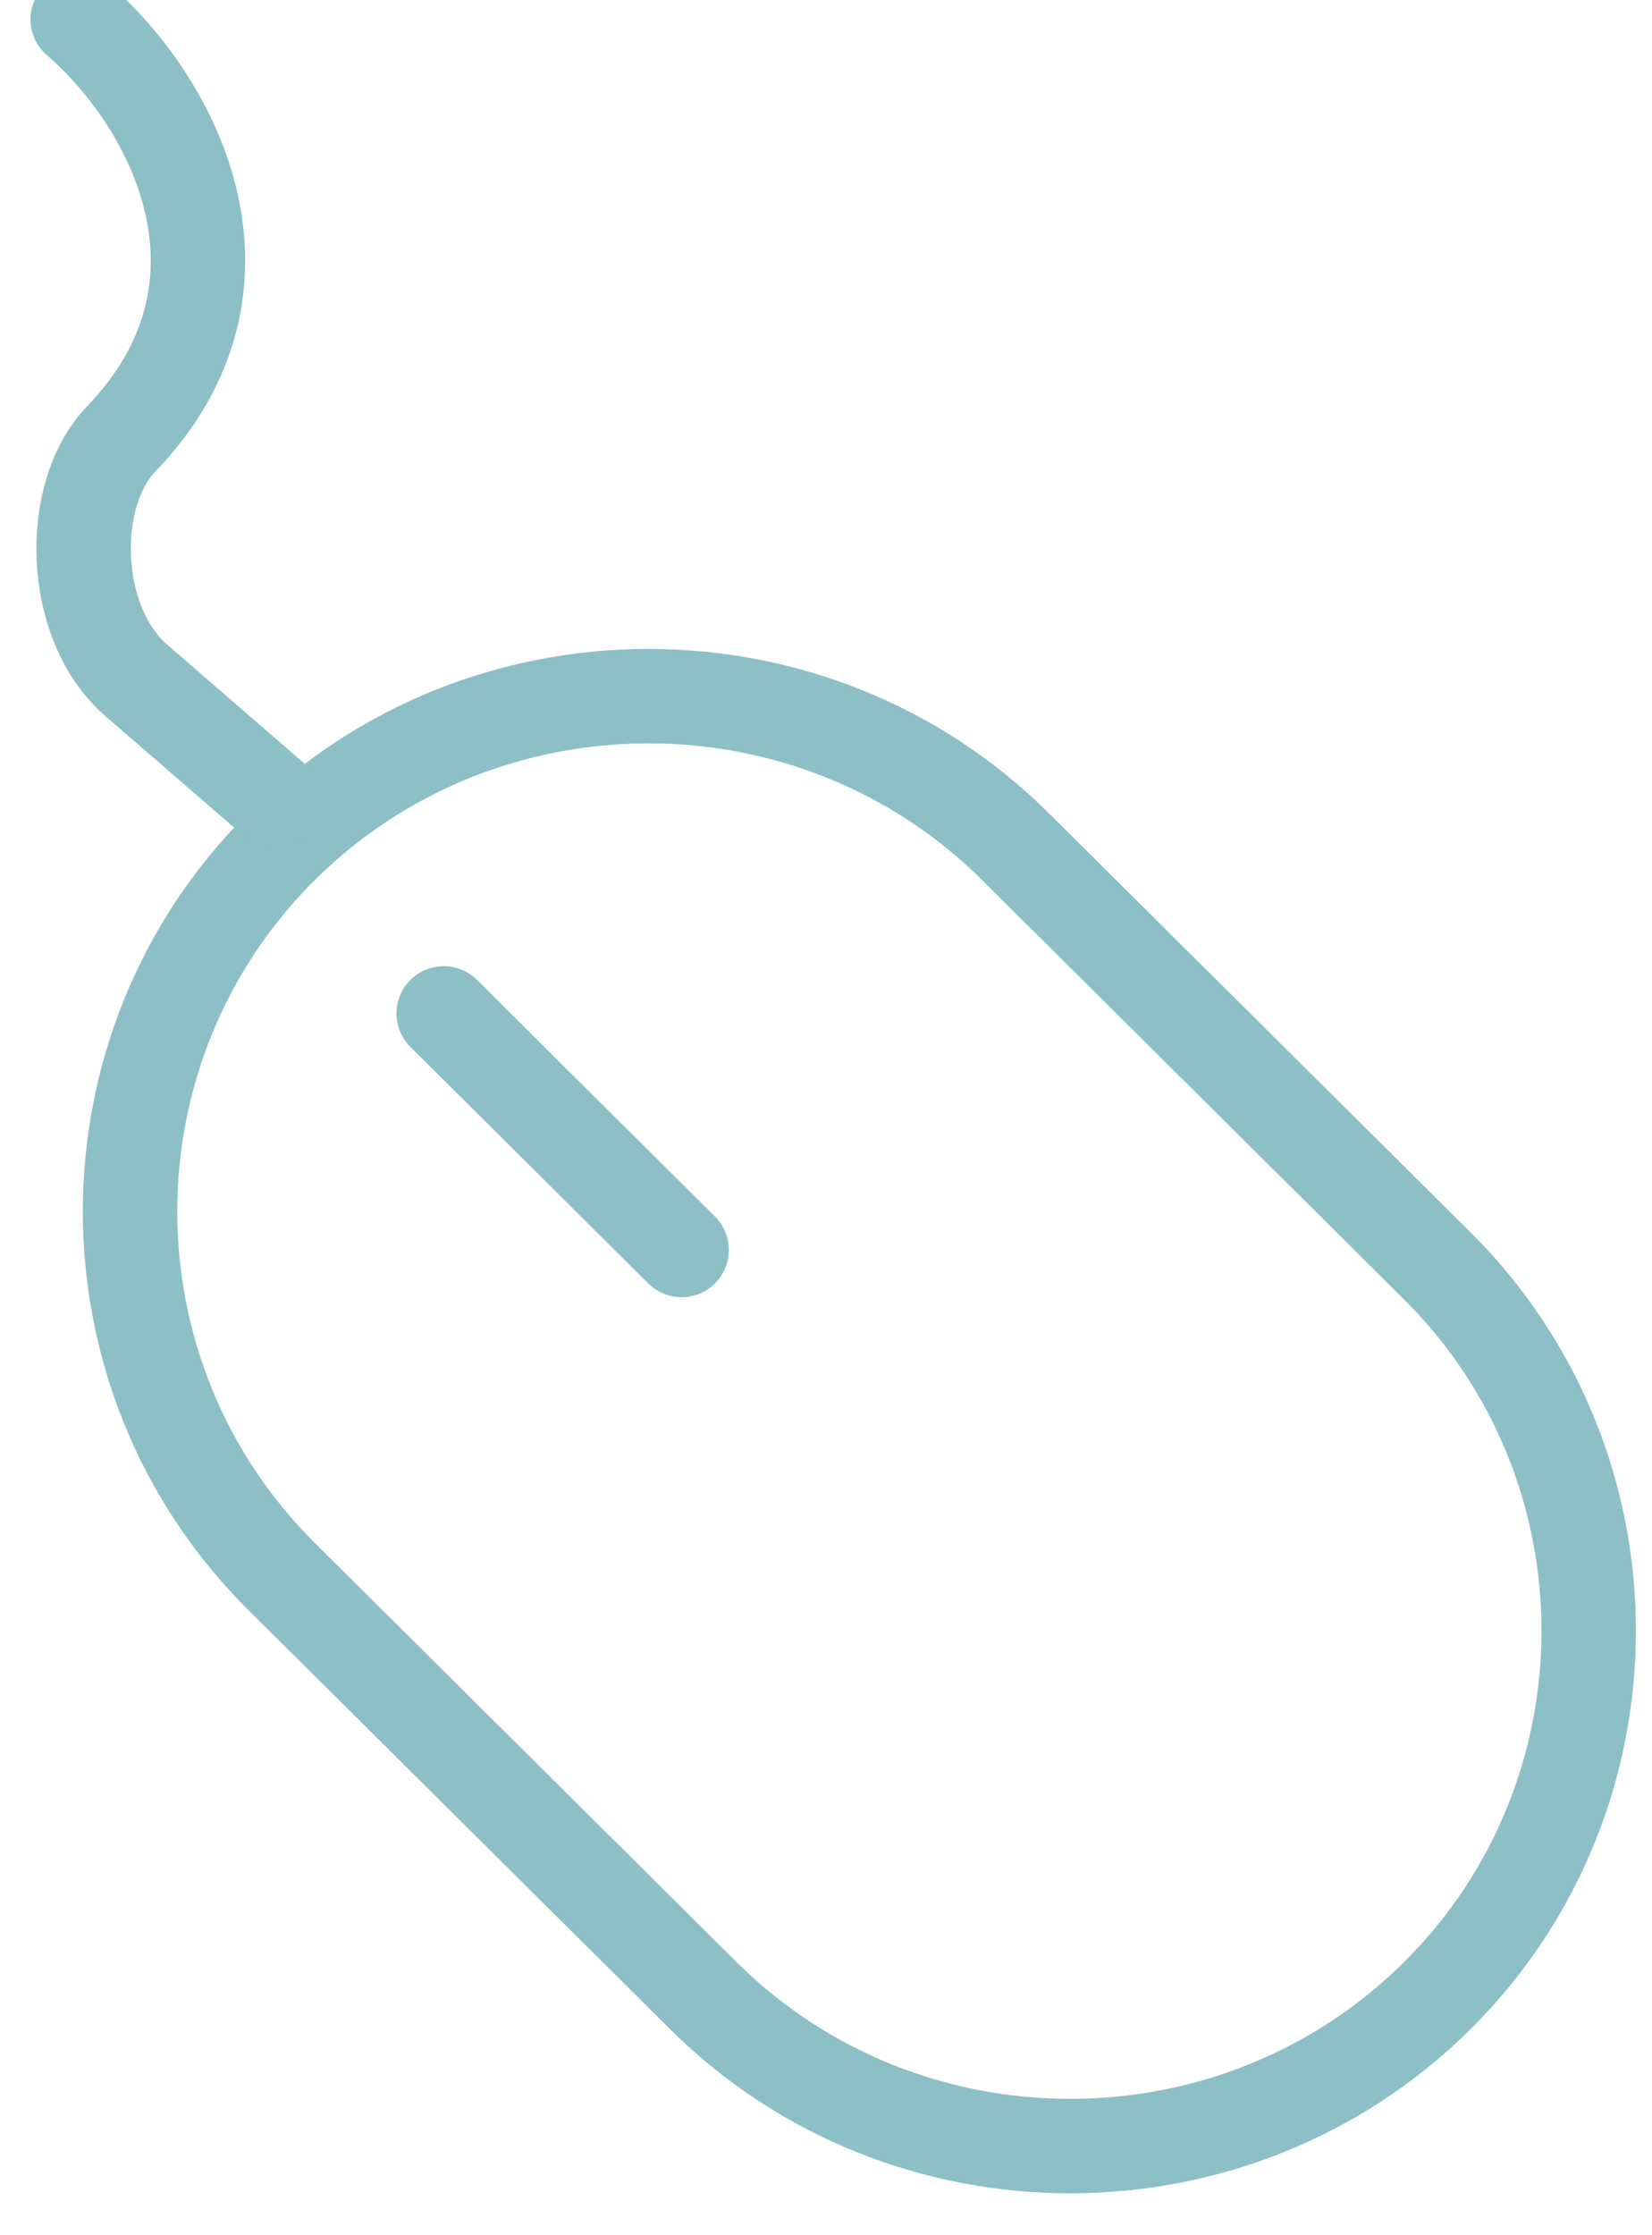<?xml version="1.0" encoding="UTF-8"?>
<svg width="17px" height="23px" viewBox="0 0 17 23" version="1.1" xmlns="http://www.w3.org/2000/svg" xmlns:xlink="http://www.w3.org/1999/xlink">
    <!-- Generator: Sketch 44.1 (41455) - http://www.bohemiancoding.com/sketch -->
    <title>icn rechtsgebieden/ie_ict_privacy</title>
    <desc>Created with Sketch.</desc>
    <defs></defs>
    <g id="1.0-Homepage-+-Active-state-responsive-menu" stroke="none" stroke-width="1" fill="none" fill-rule="evenodd">
        <g id="1.0-LP-—-Homepage" transform="translate(-141, -820)">
            <g id="Header" transform="translate(0, 214)">
                <g id="Onze-rechtsgebieden" transform="translate(0, 164)">
                    <g id="Onze-Rechtsgebieden-tekst" transform="translate(132, 85)">
                        <g id="Group-53" transform="translate(5, 356)">
                            <g id="icn-rechtsgebieden/ie_ict_privacy">
                                <g id="icn-vaardigheden">
                                    <g id="icn-IE">
                                        <g>
                                            <rect id="Rectangle-3" x="0" y="0" width="24" height="24"></rect>
                                            <path d="M18.791,21.534 L18.791,21.534 C16.713,23.599 13.314,23.599 11.237,21.534 L6.896,17.22 C4.819,15.155 4.819,11.777 6.896,9.712 C8.974,7.647 12.373,7.647 14.45,9.712 L18.791,14.026 C20.868,16.091 20.868,19.47 18.791,21.534 Z" id="Stroke-1" stroke="#8dbfc6" stroke-width="0.972" stroke-linecap="round" stroke-linejoin="round"></path>
                                            <path d="M8.566,11.428 L11.014,13.862" id="Stroke-3" stroke="#8dbfc6" stroke-width="0.972" stroke-linecap="round" stroke-linejoin="round"></path>
                                            <path d="M6.838,9.244 C6.838,9.244 6.17,8.666 5.406,8.004 C4.724,7.416 4.694,6.093 5.245,5.519 C6.762,3.944 5.81,2.073 4.8,1.2" id="Stroke-5" stroke="#8dbfc6" stroke-width="0.972" stroke-linecap="round" stroke-linejoin="round"></path>
                                        </g>
                                    </g>
                                </g>
                            </g>
                        </g>
                    </g>
                </g>
            </g>
        </g>
    </g>
</svg>